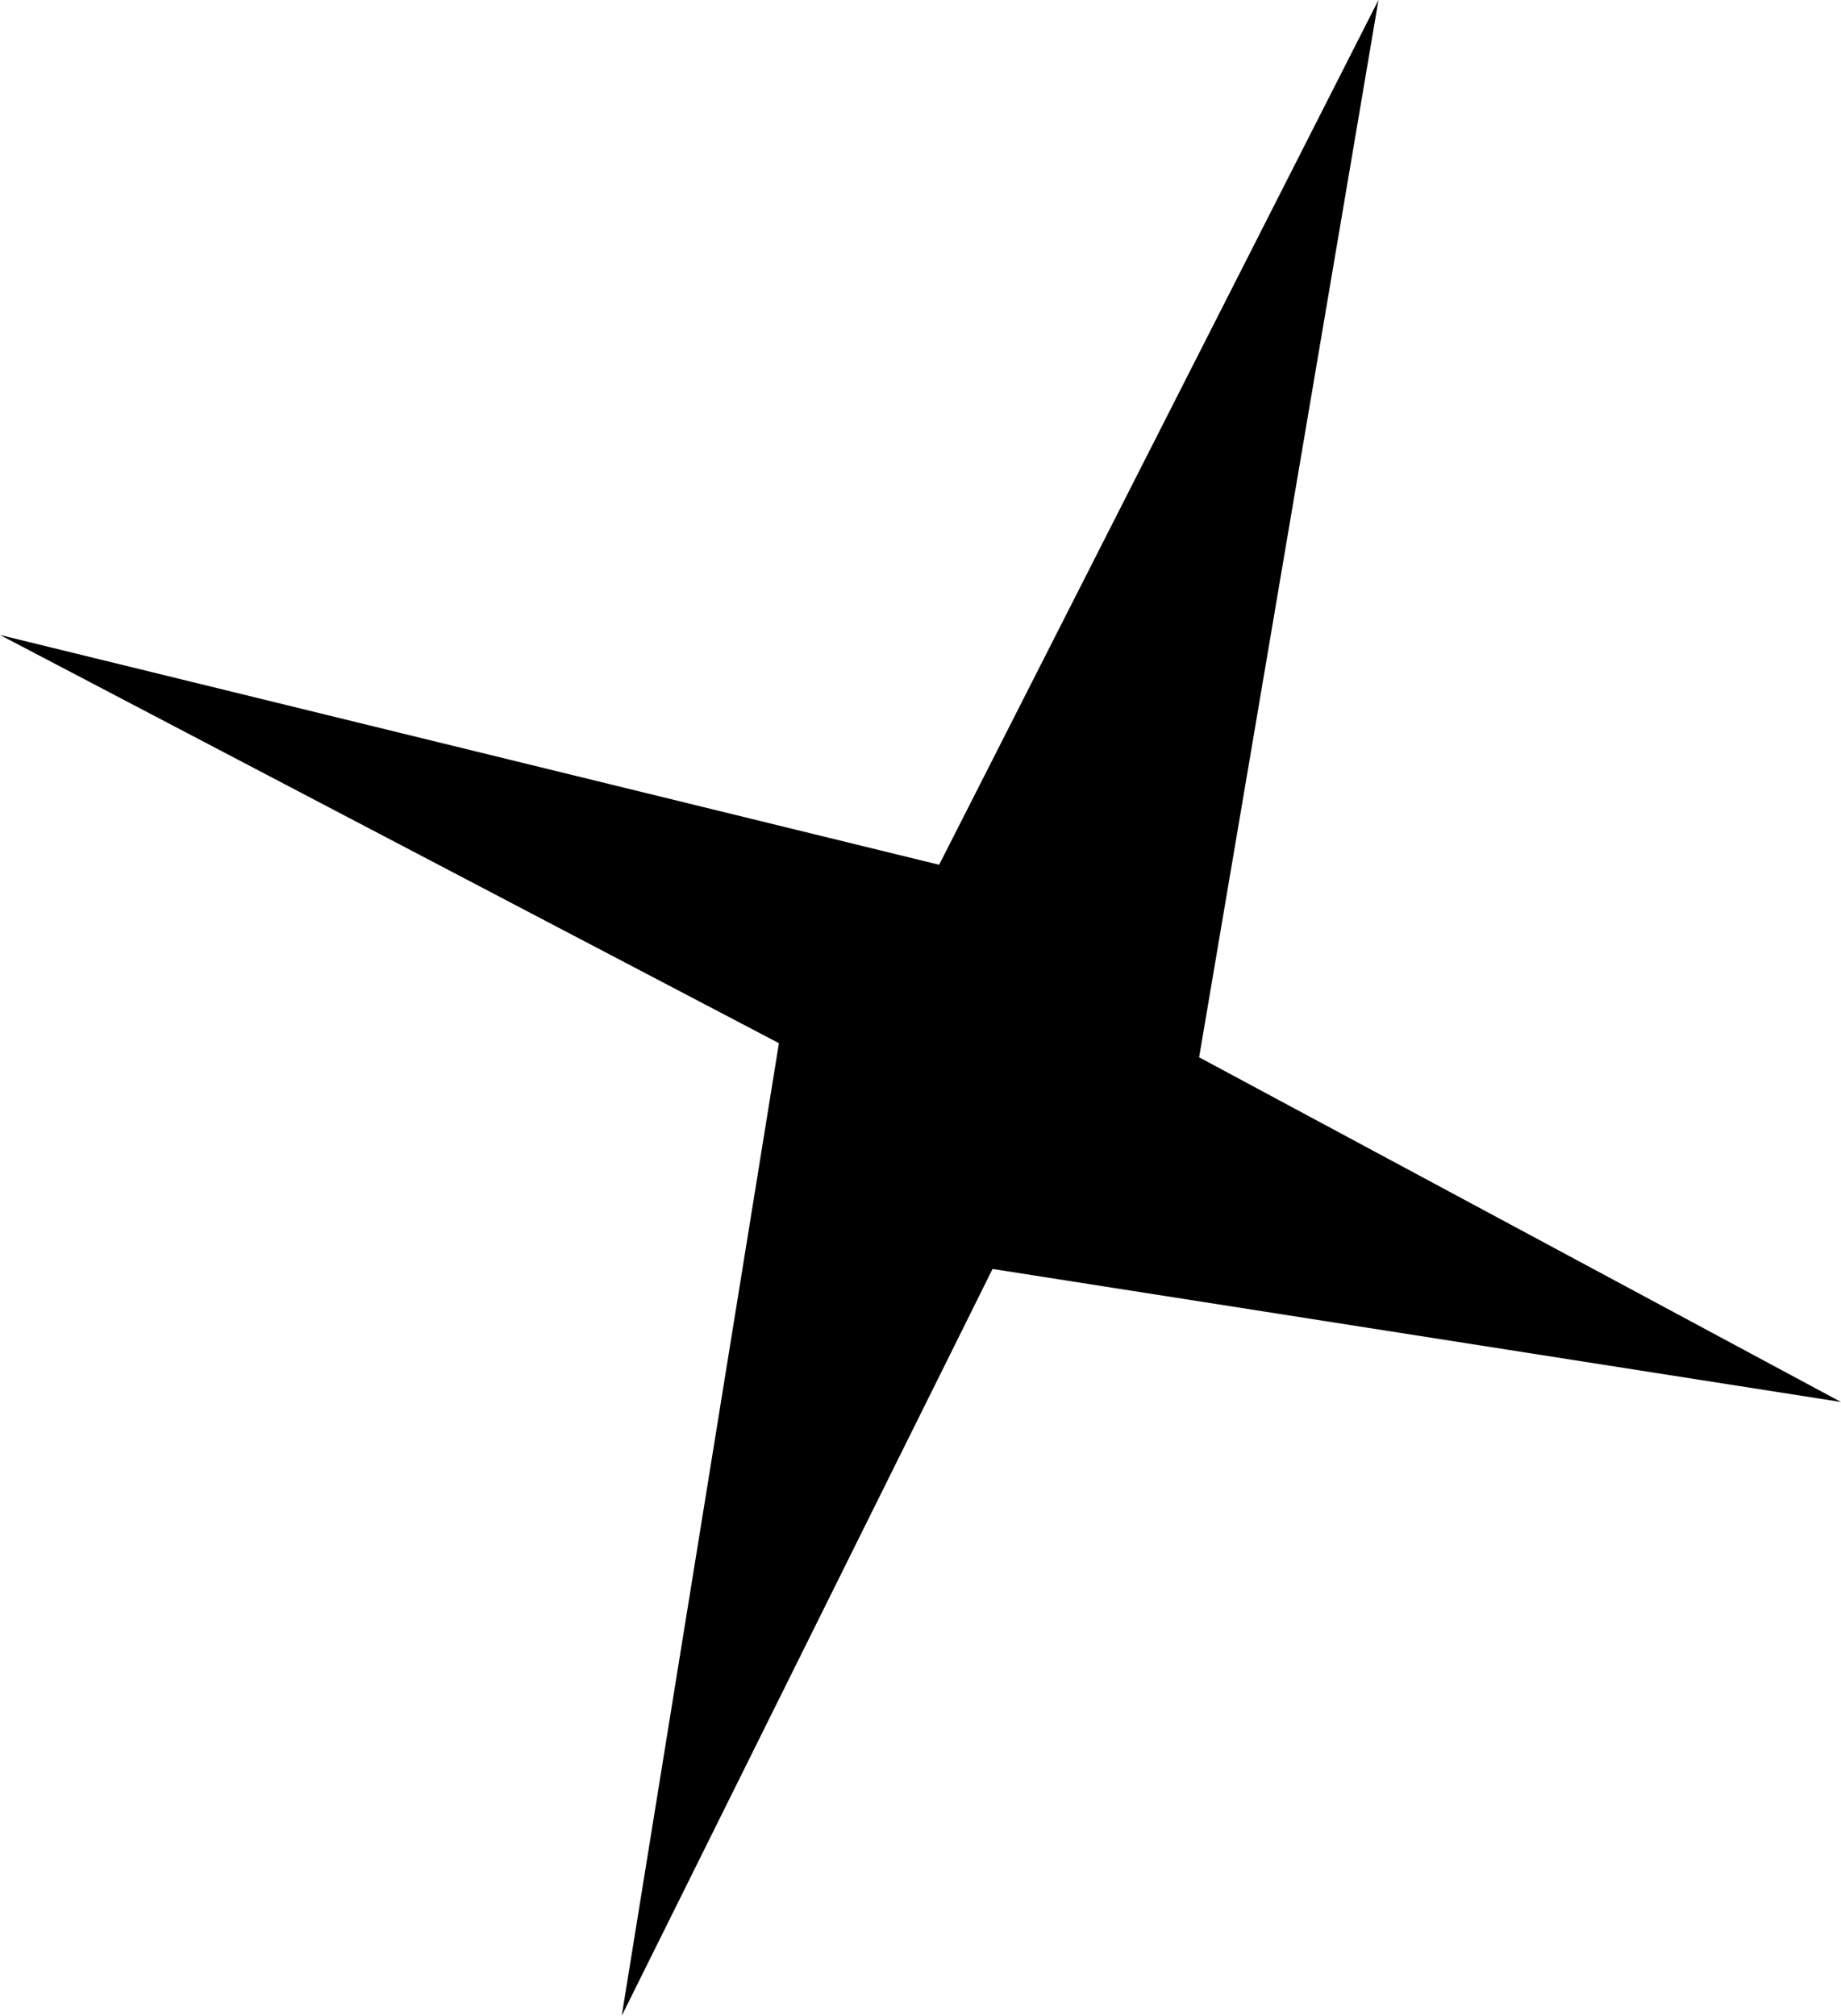 <?xml version="1.0" encoding="UTF-8"?>
<svg xmlns="http://www.w3.org/2000/svg" version="1.1" viewBox="0 0 182.7 200">
  <!-- Generator: Adobe Illustrator 28.6.0, SVG Export Plug-In . SVG Version: 1.2.0 Build 709)  -->
  <g>
    <g id="Layer_1">
      <path d="M119,104.9L136.8,0l-43.6,85.8L0,63l77.3,40.5-15.6,96.5,36.8-74.1,84.2,13.2s-63.7-34.2-63.7-34.2Z"/>
    </g>
  </g>
</svg>